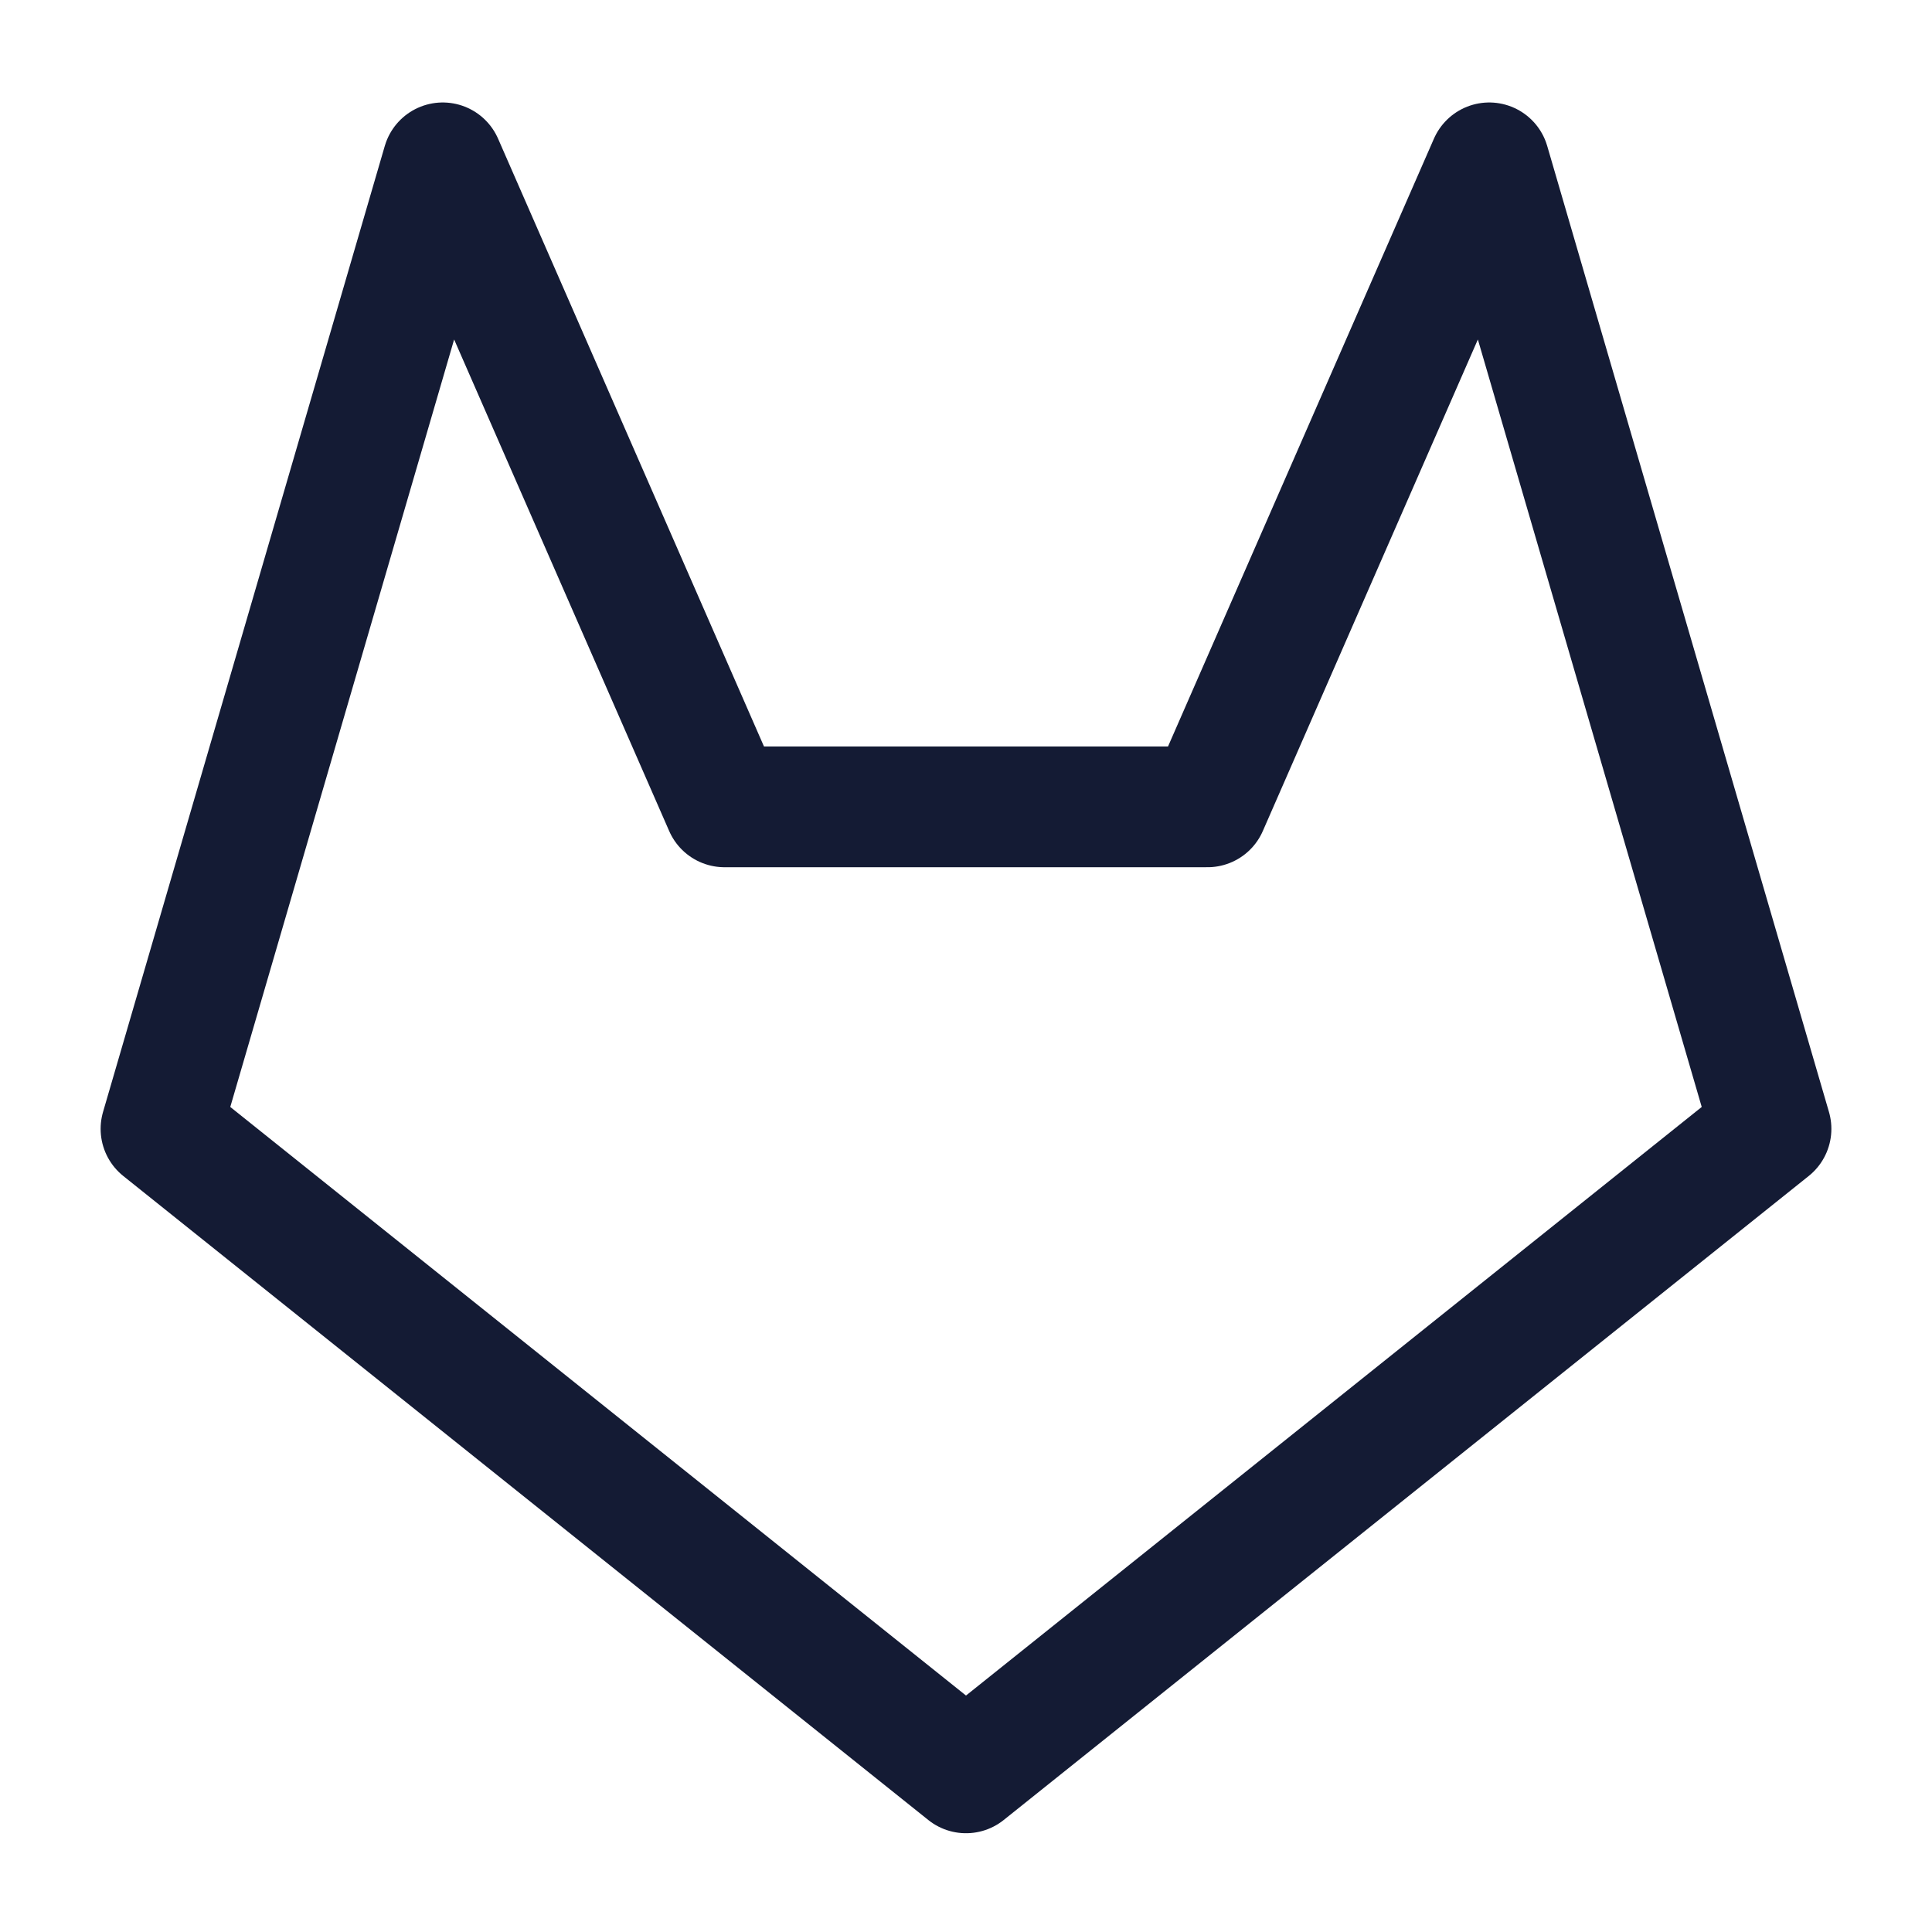 <svg width="24" height="24" viewBox="0 0 24 24" fill="none" xmlns="http://www.w3.org/2000/svg">
<path d="M5.5 2.023L9 10.023H15L18.5 2.023L22 14.023L12 22.023L2 14.023L5.5 2.023Z" stroke="#141B34" stroke-width="1.5" stroke-linecap="round" stroke-linejoin="round"/>
</svg>
